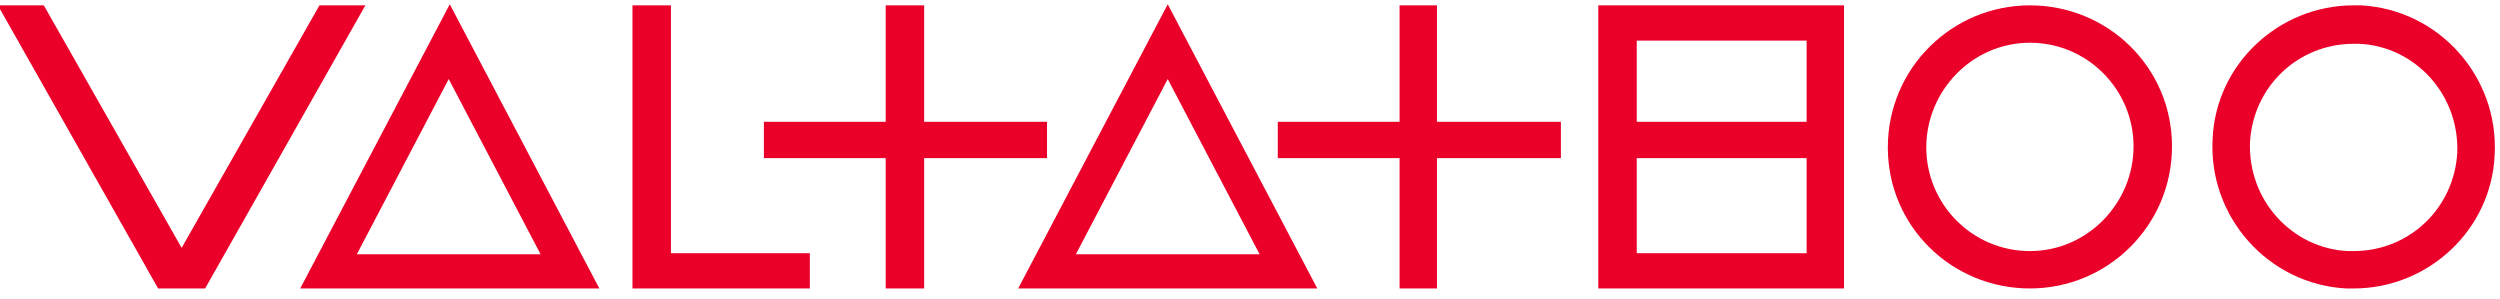 <?xml version="1.0" encoding="UTF-8"?> <!-- Generator: Adobe Illustrator 23.0.1, SVG Export Plug-In . SVG Version: 6.00 Build 0) --> <svg xmlns="http://www.w3.org/2000/svg" xmlns:xlink="http://www.w3.org/1999/xlink" id="Слой_1" x="0px" y="0px" viewBox="0 0 234 28" style="enable-background:new 0 0 234 28;" xml:space="preserve"> <style type="text/css"> .st0{fill:#EB0029;} </style> <g> <polygon class="st0" points="62.8,0.5 59.2,0.5 59.2,27 59.6,27 59.6,27 75.8,27 75.8,23.7 62.8,23.7 "></polygon> <polygon class="st0" points="34.2,0.5 29.9,0.5 17,23.2 4.1,0.5 -0.2,0.5 14.8,27 14.8,27 14.8,27 19.2,27 19.2,27 19.2,27 "></polygon> <polygon class="st0" points="98,14.8 98,11.4 86.5,11.4 86.5,0.5 82.9,0.5 82.9,11.4 71.5,11.4 71.5,14.8 82.9,14.8 82.9,27 86.5,27 86.5,14.8 "></polygon> <polygon class="st0" points="134.5,0.5 131,0.5 131,11.4 119.6,11.4 119.6,14.8 131,14.8 131,27 134.5,27 134.5,14.8 146.1,14.8 146.1,11.4 134.5,11.4 "></polygon> <path class="st0" d="M149.6,0.5V27h23V0.5H149.6z M169.1,3.8v7.6h-15.9V3.8H169.1z M169.1,14.8v8.9h-15.9v-8.9H169.1z"></path> <path class="st0" d="M190,0.5c-7.3,0-13.3,5.9-13.3,13.3S182.7,27,190,27s13.3-5.9,13.3-13.3S197.3,0.5,190,0.5z M190,23.5 c-5.4,0-9.7-4.4-9.7-9.7S184.6,4,190,4c5.4,0,9.7,4.4,9.7,9.7S195.4,23.5,190,23.5z"></path> <path class="st0" d="M221,0.5c-0.2,0-0.5,0-0.7,0c-7,0-12.9,5.5-13.2,12.5c-0.4,7.3,5.2,13.6,12.5,14c0.2,0,0.5,0,0.7,0 c7,0,12.9-5.5,13.2-12.5C233.9,7.2,228.3,0.9,221,0.5z M230,14.3c-0.3,5.2-4.5,9.2-9.7,9.2c-0.2,0-0.4,0-0.5,0 c-2.6-0.1-5-1.3-6.7-3.2c-1.7-1.9-2.6-4.4-2.5-7c0.3-5.2,4.5-9.2,9.7-9.2c0.2,0,0.4,0,0.5,0c2.6,0.1,5,1.3,6.7,3.2 S230.1,11.7,230,14.3z"></path> <path class="st0" d="M95.3,27h28l-14-26.6L95.3,27z M100.7,23.8l8.6-16.4l8.6,16.4H100.7z"></path> <path class="st0" d="M28.1,27h28l-14-26.6L28.1,27z M33.4,23.8l8.6-16.4l8.6,16.4H33.4z"></path> </g> </svg> 